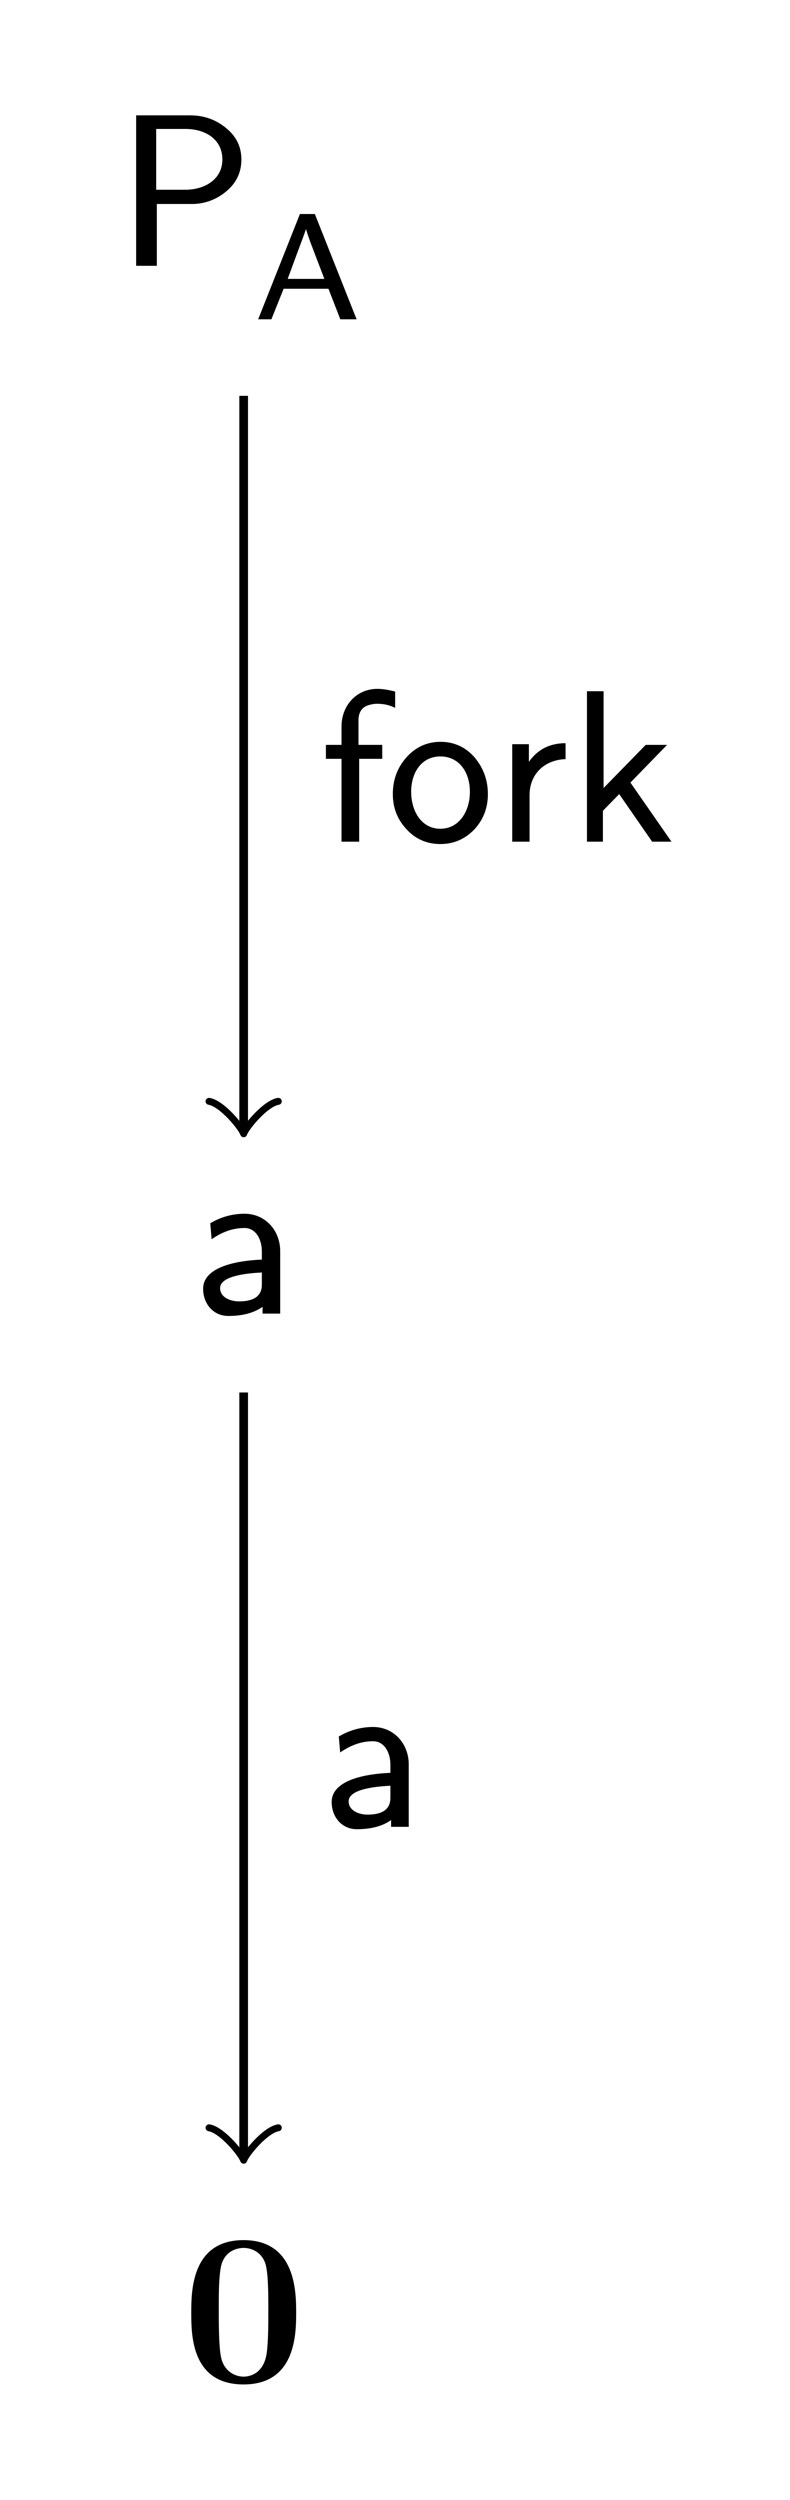 <?xml version="1.0" encoding="UTF-8"?>
<svg xmlns="http://www.w3.org/2000/svg" xmlns:xlink="http://www.w3.org/1999/xlink" width="36.36" height="115.01" viewBox="0 0 36.36 115.01">
<defs>
<g>
<g id="glyph-0-0">
<path d="M 3.516 -2.844 C 4.109 -2.844 4.641 -3.047 5.078 -3.406 C 5.562 -3.797 5.797 -4.297 5.797 -4.891 C 5.797 -5.5 5.547 -5.984 5.047 -6.375 C 4.594 -6.734 4.062 -6.922 3.438 -6.922 L 0.953 -6.922 L 0.953 0 L 1.906 0 L 1.906 -2.844 Z M 4.922 -4.891 C 4.922 -4 4.141 -3.5 3.219 -3.5 L 1.875 -3.5 L 1.875 -6.297 L 3.219 -6.297 C 4.172 -6.297 4.922 -5.797 4.922 -4.891 Z M 4.922 -4.891 "/>
</g>
<g id="glyph-0-1">
<path d="M 2.438 -4.594 C 1.891 -4.594 1.359 -4.453 0.859 -4.156 L 0.922 -3.422 C 1.422 -3.766 1.906 -3.938 2.438 -3.938 C 2.953 -3.938 3.234 -3.422 3.234 -2.859 L 3.234 -2.484 C 2.047 -2.438 0.531 -2.141 0.531 -1.141 C 0.531 -0.453 1 0.109 1.688 0.109 C 2.344 0.109 2.875 -0.031 3.266 -0.312 L 3.266 0 L 4.078 0 L 4.078 -2.875 C 4.078 -3.828 3.391 -4.594 2.438 -4.594 Z M 1.312 -1.172 C 1.312 -1.578 1.953 -1.828 3.234 -1.891 L 3.234 -1.328 C 3.234 -0.828 2.891 -0.562 2.188 -0.562 C 1.75 -0.562 1.312 -0.766 1.312 -1.172 Z M 1.312 -1.172 "/>
</g>
<g id="glyph-0-2">
<path d="M 0.984 -5.297 L 0.984 -4.453 L 0.266 -4.453 L 0.266 -3.812 L 0.984 -3.812 L 0.984 0 L 1.797 0 L 1.797 -3.812 L 2.859 -3.812 L 2.859 -4.453 L 1.766 -4.453 L 1.766 -5.594 C 1.766 -5.906 1.891 -6.125 2.109 -6.234 C 2.281 -6.312 2.469 -6.344 2.625 -6.344 C 2.906 -6.344 3.172 -6.297 3.453 -6.156 L 3.453 -6.906 C 3.156 -6.984 2.875 -7.031 2.641 -7.031 C 1.672 -7.031 0.984 -6.266 0.984 -5.297 Z M 0.984 -5.297 "/>
</g>
<g id="glyph-0-3">
<path d="M 2.484 0.109 C 3.109 0.109 3.625 -0.125 4.047 -0.562 C 4.469 -1.016 4.672 -1.562 4.672 -2.188 C 4.672 -2.828 4.469 -3.391 4.062 -3.875 C 3.656 -4.344 3.125 -4.594 2.5 -4.594 C 1.859 -4.594 1.328 -4.344 0.906 -3.859 C 0.5 -3.391 0.297 -2.844 0.297 -2.188 C 0.297 -1.562 0.5 -1.031 0.922 -0.578 C 1.328 -0.125 1.859 0.109 2.484 0.109 Z M 3.844 -2.297 C 3.844 -1.391 3.344 -0.594 2.484 -0.594 C 1.625 -0.594 1.141 -1.391 1.141 -2.297 C 1.141 -3.188 1.625 -3.922 2.484 -3.922 C 3.344 -3.922 3.844 -3.203 3.844 -2.297 Z M 3.844 -2.297 "/>
</g>
<g id="glyph-0-4">
<path d="M 3.266 -3.797 L 3.266 -4.531 C 2.547 -4.531 1.984 -4.25 1.578 -3.672 L 1.578 -4.484 L 0.812 -4.484 L 0.812 0 L 1.609 0 L 1.609 -2.141 C 1.609 -3.109 2.297 -3.766 3.266 -3.797 Z M 3.266 -3.797 "/>
</g>
<g id="glyph-0-5">
<path d="M 3.844 0 L 4.734 0 L 2.844 -2.719 L 4.531 -4.453 L 3.547 -4.453 L 1.609 -2.469 L 1.609 -6.922 L 0.844 -6.922 L 0.844 0 L 1.578 0 L 1.578 -1.422 L 2.328 -2.188 Z M 3.844 0 "/>
</g>
<g id="glyph-1-0">
<path d="M 3.984 0 L 4.734 0 L 2.812 -4.844 L 2.125 -4.844 L 0.203 0 L 0.812 0 L 1.375 -1.406 L 3.438 -1.406 Z M 2.594 -3.578 L 3.25 -1.859 L 1.562 -1.859 L 2 -3.047 C 2.188 -3.547 2.328 -3.922 2.406 -4.156 C 2.438 -4.016 2.516 -3.812 2.594 -3.578 Z M 2.594 -3.578 "/>
</g>
<g id="glyph-2-0">
<path d="M 5.281 -3.188 C 5.281 -4.141 5.266 -6.531 2.859 -6.531 C 0.453 -6.531 0.453 -4.156 0.453 -3.188 C 0.453 -2.188 0.453 0.109 2.859 0.109 C 5.25 0.109 5.281 -2.188 5.281 -3.188 Z M 4 -3.297 C 4 -2.734 4 -1.828 3.922 -1.312 C 3.781 -0.391 3.156 -0.25 2.859 -0.25 C 2.5 -0.25 1.938 -0.469 1.812 -1.203 C 1.719 -1.719 1.719 -2.75 1.719 -3.297 C 1.719 -4.016 1.719 -4.672 1.797 -5.188 C 1.922 -6.078 2.625 -6.172 2.859 -6.172 C 3.234 -6.172 3.641 -5.984 3.828 -5.547 C 4 -5.172 4 -4.109 4 -3.297 Z M 4 -3.297 "/>
</g>
</g>
</defs>
<g fill="rgb(0%, 0%, 0%)" fill-opacity="1">
<use xlink:href="#glyph-0-0" x="5.313" y="12.229"/>
</g>
<g fill="rgb(0%, 0%, 0%)" fill-opacity="1">
<use xlink:href="#glyph-1-0" x="11.679" y="14.69"/>
</g>
<g fill="rgb(0%, 0%, 0%)" fill-opacity="1">
<use xlink:href="#glyph-0-1" x="8.818" y="60.433"/>
</g>
<g fill="rgb(0%, 0%, 0%)" fill-opacity="1">
<use xlink:href="#glyph-2-0" x="8.35" y="109.589"/>
</g>
<path fill="none" stroke-width="0.399" stroke-linecap="butt" stroke-linejoin="miter" stroke="rgb(0%, 0%, 0%)" stroke-opacity="1" stroke-miterlimit="10" d="M 0.001 -8.209 L 0.001 -41.861 " transform="matrix(1, 0, 0, -1, 11.214, 10.002)"/>
<path fill="none" stroke-width="0.319" stroke-linecap="round" stroke-linejoin="round" stroke="rgb(0%, 0%, 0%)" stroke-opacity="1" stroke-miterlimit="10" d="M -1.194 1.595 C -1.097 0.997 0.001 0.099 0.298 0.001 C 0.001 -0.101 -1.097 -0.995 -1.194 -1.593 " transform="matrix(0, 1, 1, 0, 11.214, 51.862)"/>
<g fill="rgb(0%, 0%, 0%)" fill-opacity="1">
<use xlink:href="#glyph-0-2" x="14.734" y="38.722"/>
<use xlink:href="#glyph-0-3" x="17.783" y="38.722"/>
<use xlink:href="#glyph-0-4" x="22.764" y="38.722"/>
<use xlink:href="#glyph-0-5" x="26.171" y="38.722"/>
</g>
<path fill="none" stroke-width="0.399" stroke-linecap="butt" stroke-linejoin="miter" stroke="rgb(0%, 0%, 0%)" stroke-opacity="1" stroke-miterlimit="10" d="M 0.001 -54.06 L 0.001 -89.084 " transform="matrix(1, 0, 0, -1, 11.214, 10.002)"/>
<path fill="none" stroke-width="0.319" stroke-linecap="round" stroke-linejoin="round" stroke="rgb(0%, 0%, 0%)" stroke-opacity="1" stroke-miterlimit="10" d="M -1.195 1.595 C -1.097 0.997 0.001 0.099 0.298 0.001 C 0.001 -0.101 -1.097 -0.995 -1.195 -1.593 " transform="matrix(0, 1, 1, 0, 11.214, 99.085)"/>
<g fill="rgb(0%, 0%, 0%)" fill-opacity="1">
<use xlink:href="#glyph-0-1" x="14.734" y="84.045"/>
</g>
</svg>

